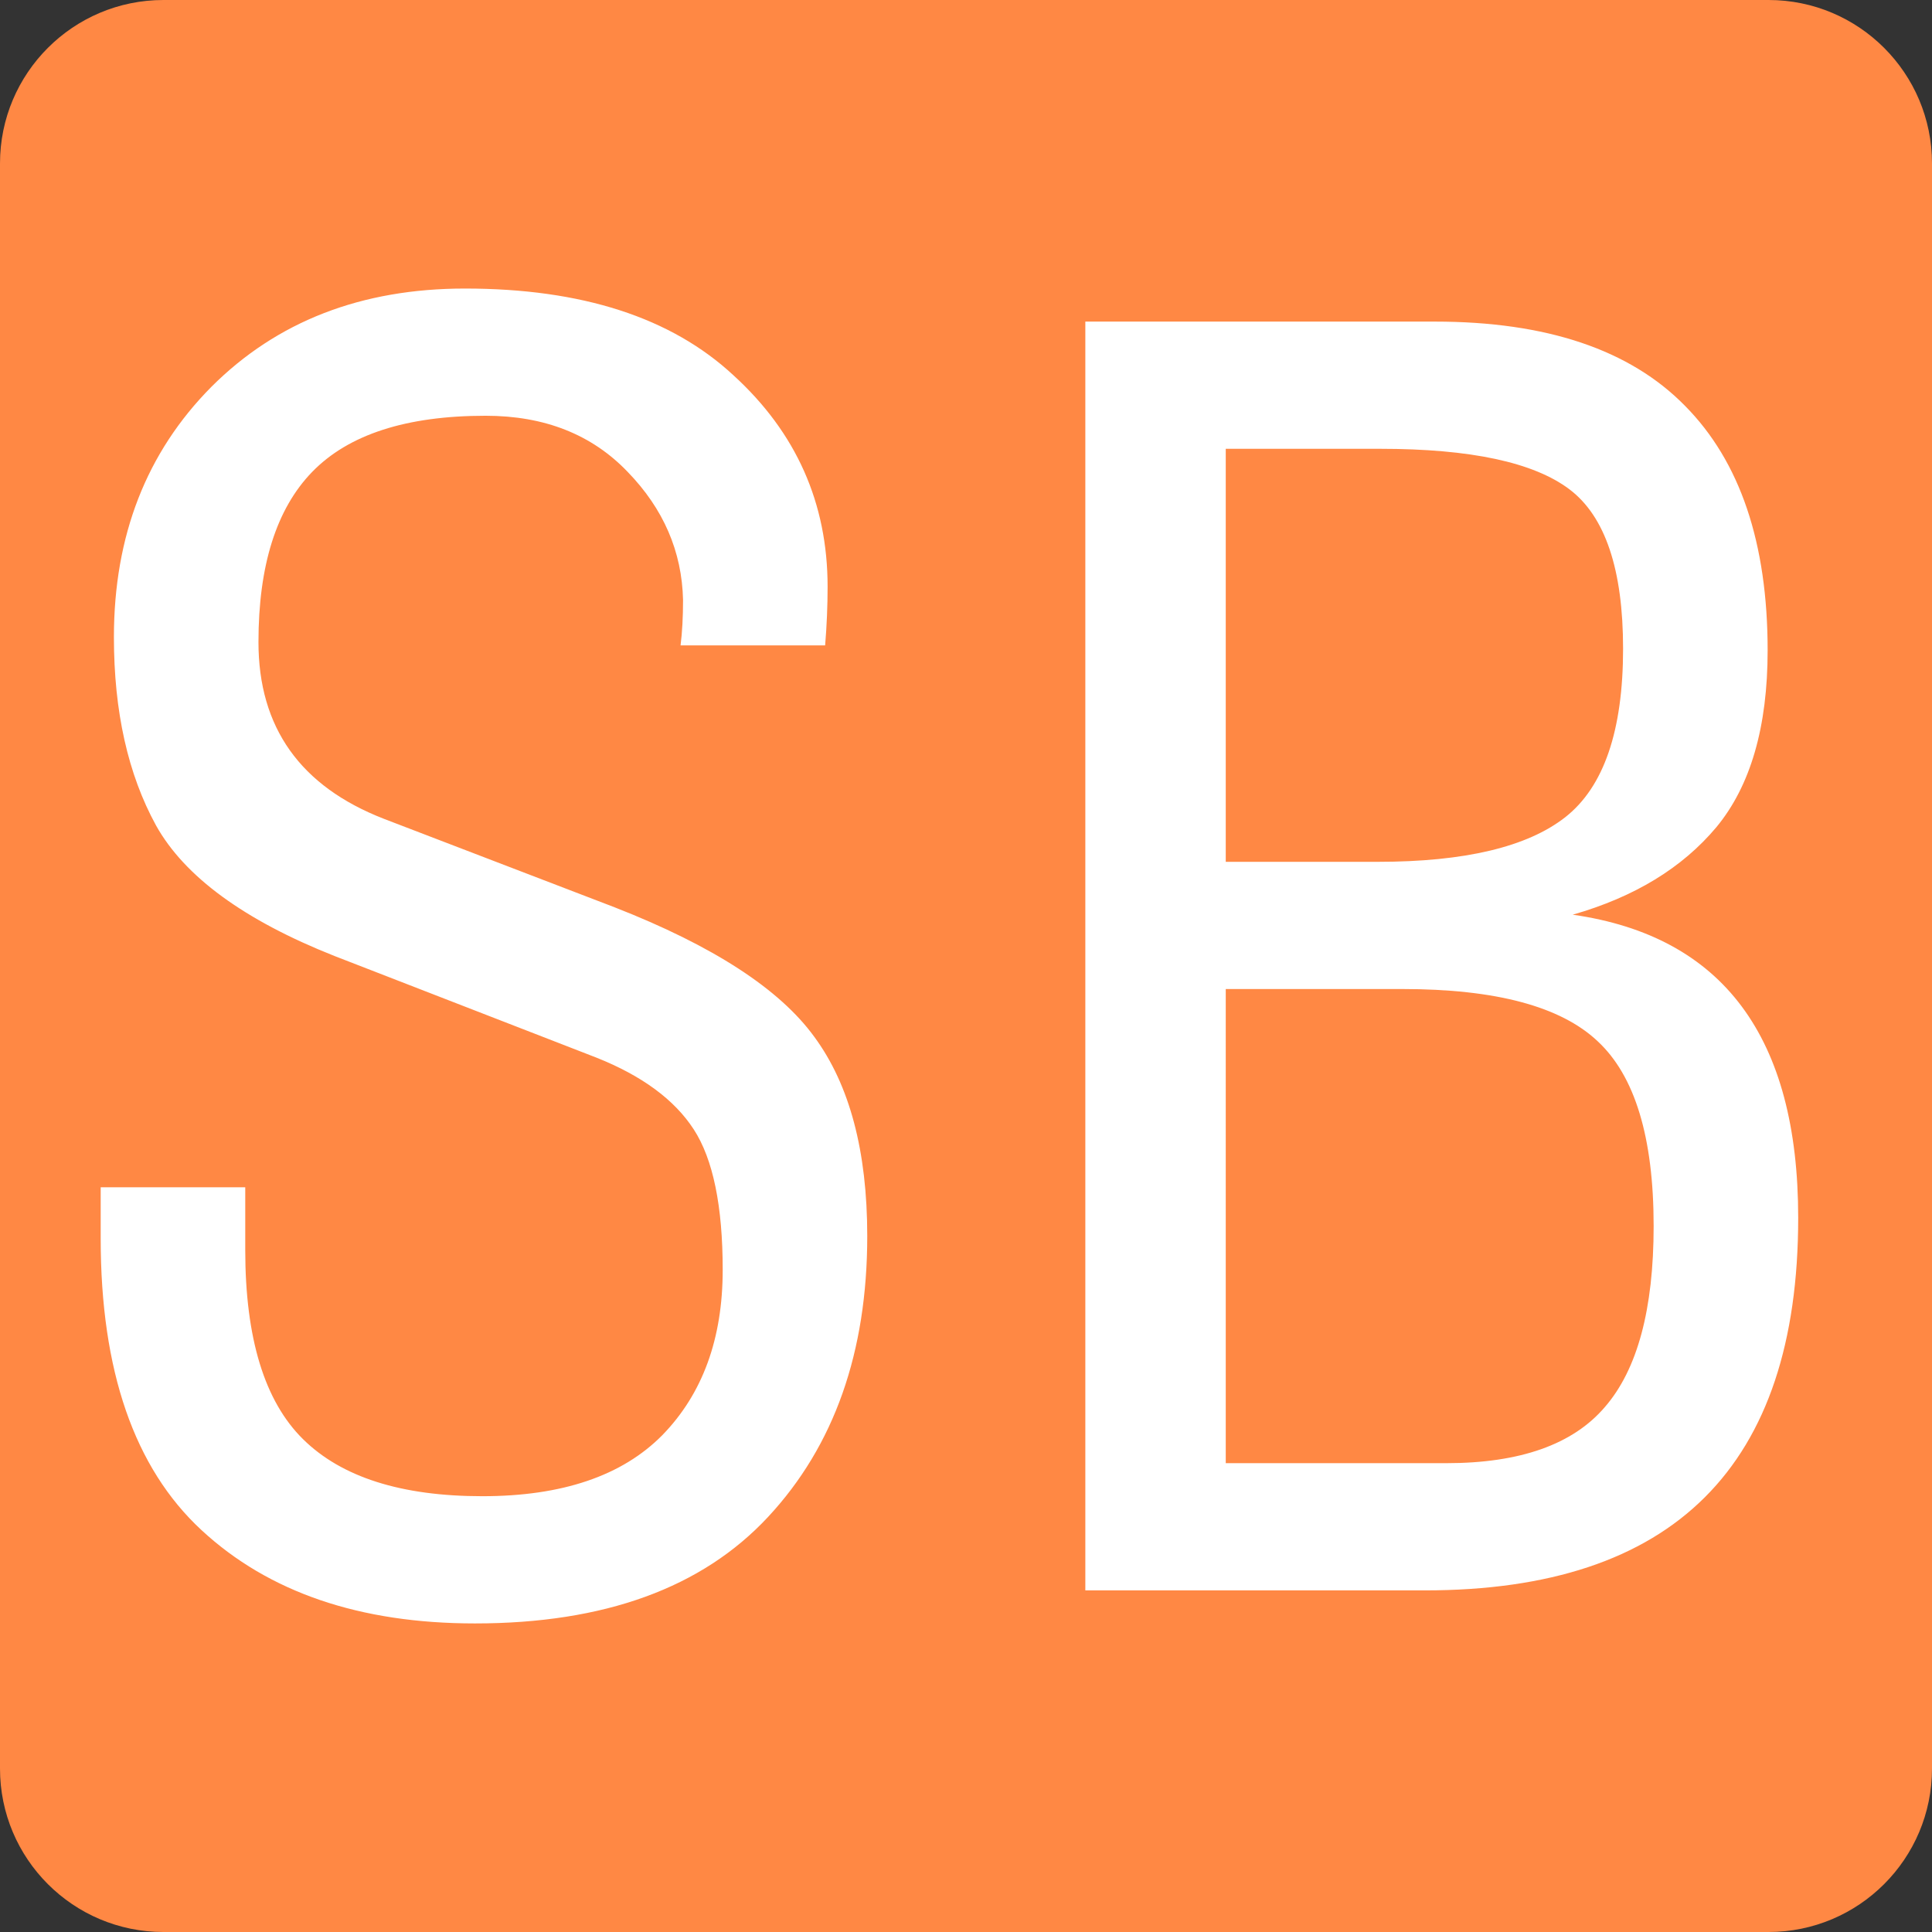 <svg xmlns="http://www.w3.org/2000/svg" width="500" height="500" viewBox="0 0 500 500"><rect x="0" y="0" width="500" height="500" fill="#333333" stroke="none"/><g fill-rule="evenodd"><path fill="#f84" d="M0 457.699C0 481.06 18.939 500 42.301 500H457.7c23.36 0 42.3-18.939 42.3-42.301V42.3C500 18.94 481.061 0 457.699 0H42.3C18.94 0 0 18.939 0 42.301Z"/><path fill="#fff" d="M280.882 411.59V83.229h90.428q43.396 0 64.774 21.805 21.378 21.591 21.378 63.278 0 29.715-13.254 45.749-13.254 15.82-37.198 22.66 58.362 8.337 58.362 78.457 0 96.414-96.628 96.414Zm36.342-32.921h57.078q28.647 0 41.046-14.537 12.613-14.537 12.613-46.818 0-34.417-14.537-47.886-14.323-13.468-50.452-13.468h-45.748Zm0-155.63h39.335q33.777 0 48.528-11.545 14.964-11.757 14.964-43.61 0-30.784-13.896-41.26Q392.26 116.15 357.2 116.15h-39.976ZM26.058 307.266H63.47v16.247q0 34.204 14.965 48.955t46.39 14.75q30.998 0 46.603-15.819 15.606-16.033 15.606-42.755 0-24.8-7.482-36.343t-25.226-18.598l-67.768-26.295q-35.06-13.896-46.176-33.777Q29.48 193.75 29.48 164.89q0-39.335 25.225-64.775 25.44-25.44 65.63-25.44 45.32 0 69.478 22.447 24.37 22.233 24.37 54.727 0 7.482-.64 15.179H176.13q.642-5.13.642-11.758-.428-18.813-14.323-33.136-13.896-14.537-36.77-14.537-30.784 0-44.894 14.537-13.895 14.323-13.895 44.038 0 33.135 32.494 45.749l59.644 22.874q38.267 14.965 51.734 33.563 13.682 18.6 13.682 51.52 0 45.108-25.653 72.685-25.655 27.578-75.891 27.578-44.68 0-70.76-24.157-26.082-24.158-26.082-75.464zm99.193 104.324"/></g></svg>